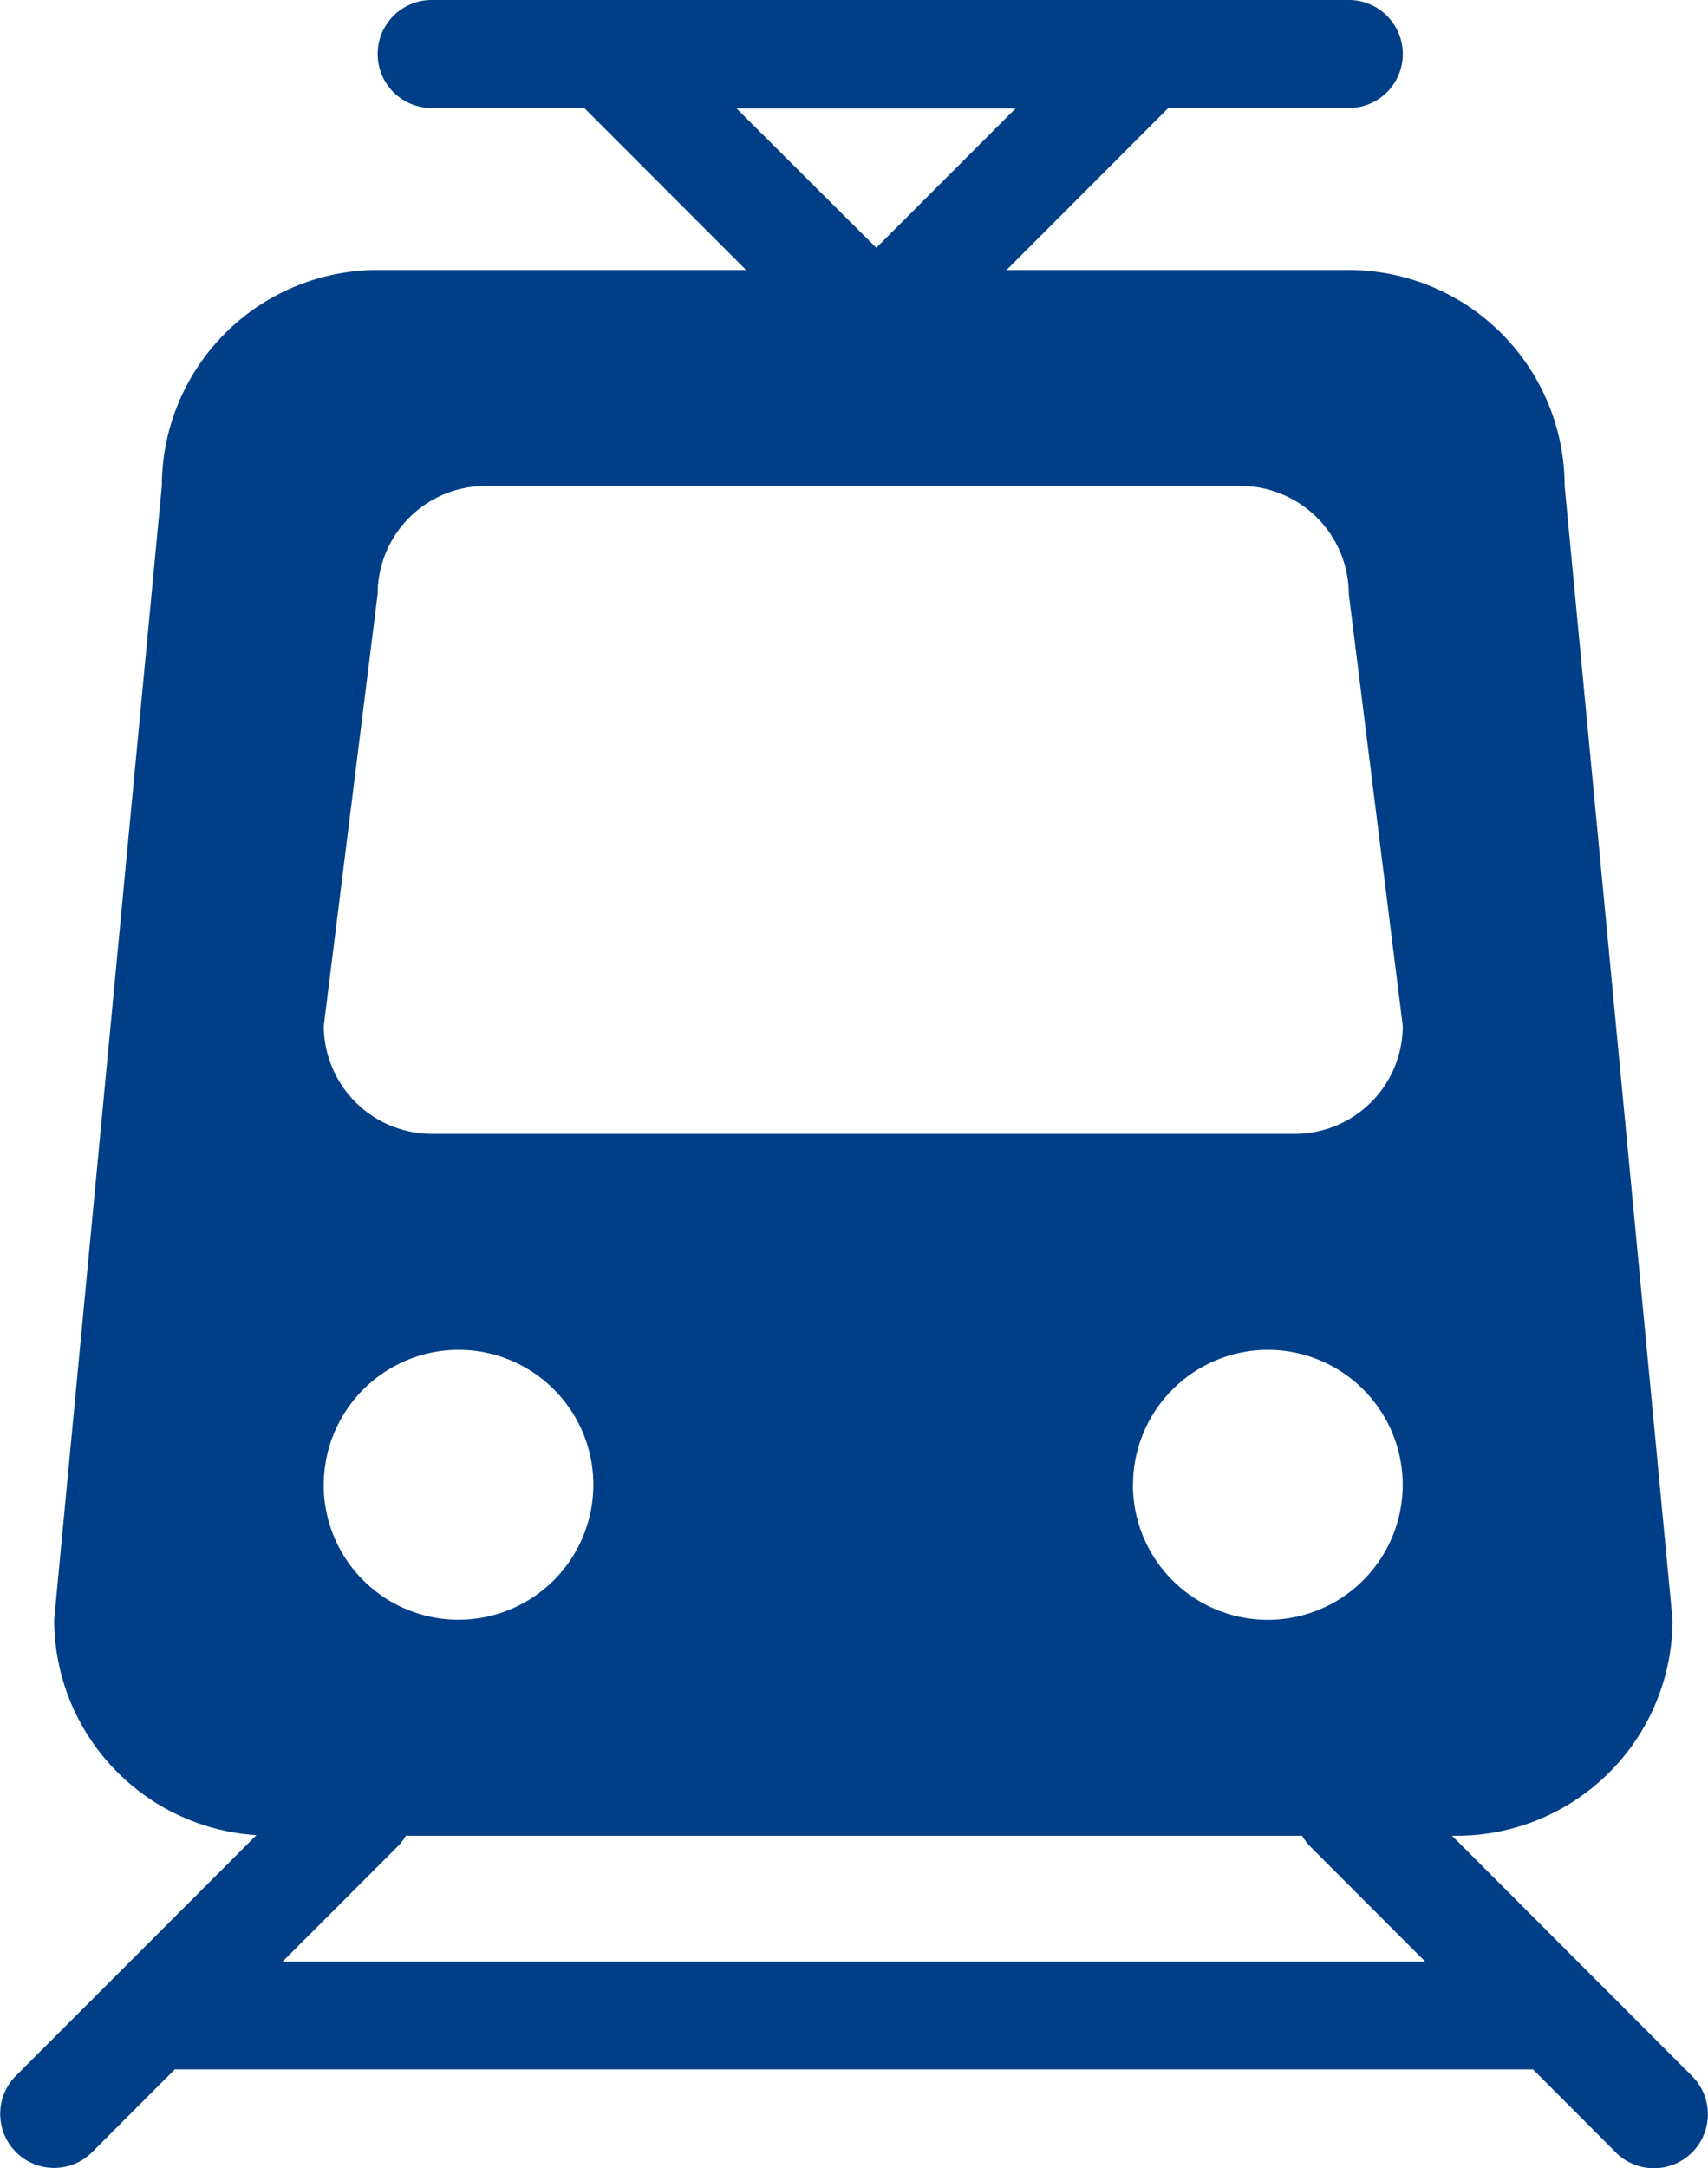 <svg xmlns="http://www.w3.org/2000/svg" width="33.109" height="42" viewBox="0 0 33.109 42">
  <path id="Path_24811" data-name="Path 24811" d="M31.324,41.694l-1.608-1.608H3.388l-1.6,1.6a1.042,1.042,0,0,1-1.479,0,1.048,1.048,0,0,1,0-1.478l4.662-4.66a4.189,4.189,0,0,1-3.921-4.175L3.137,9.413A4.188,4.188,0,0,1,7.321,5.23h7.141L11.325,2.092H8.367A1.046,1.046,0,0,1,8.367,0h17.78a1.046,1.046,0,1,1,0,2.092h-3.5L19.512,5.23h6.635A4.188,4.188,0,0,1,30.33,9.413l2.092,21.964a4.188,4.188,0,0,1-4.183,4.183h-.092L32.8,40.215a1.045,1.045,0,0,1-1.478,1.479ZM7.7,35.776l-2.22,2.219H27.625l-2.219-2.219a1.052,1.052,0,0,1-.165-.216H7.868A1.051,1.051,0,0,1,7.7,35.776Zm14.261-7.014a2.615,2.615,0,1,0,2.615-2.615A2.618,2.618,0,0,0,21.963,28.762Zm-15.687,0a2.614,2.614,0,1,0,2.614-2.615A2.618,2.618,0,0,0,6.276,28.762ZM7.321,11.505,6.276,19.872a2.1,2.1,0,0,0,2.092,2.092H25.1a2.094,2.094,0,0,0,2.092-2.092l-1.046-8.367a2.1,2.1,0,0,0-2.092-2.092H9.413A2.094,2.094,0,0,0,7.321,11.505ZM16.987,4.8l2.7-2.7h-5.41Z" fill="#003f87"/>
</svg>
